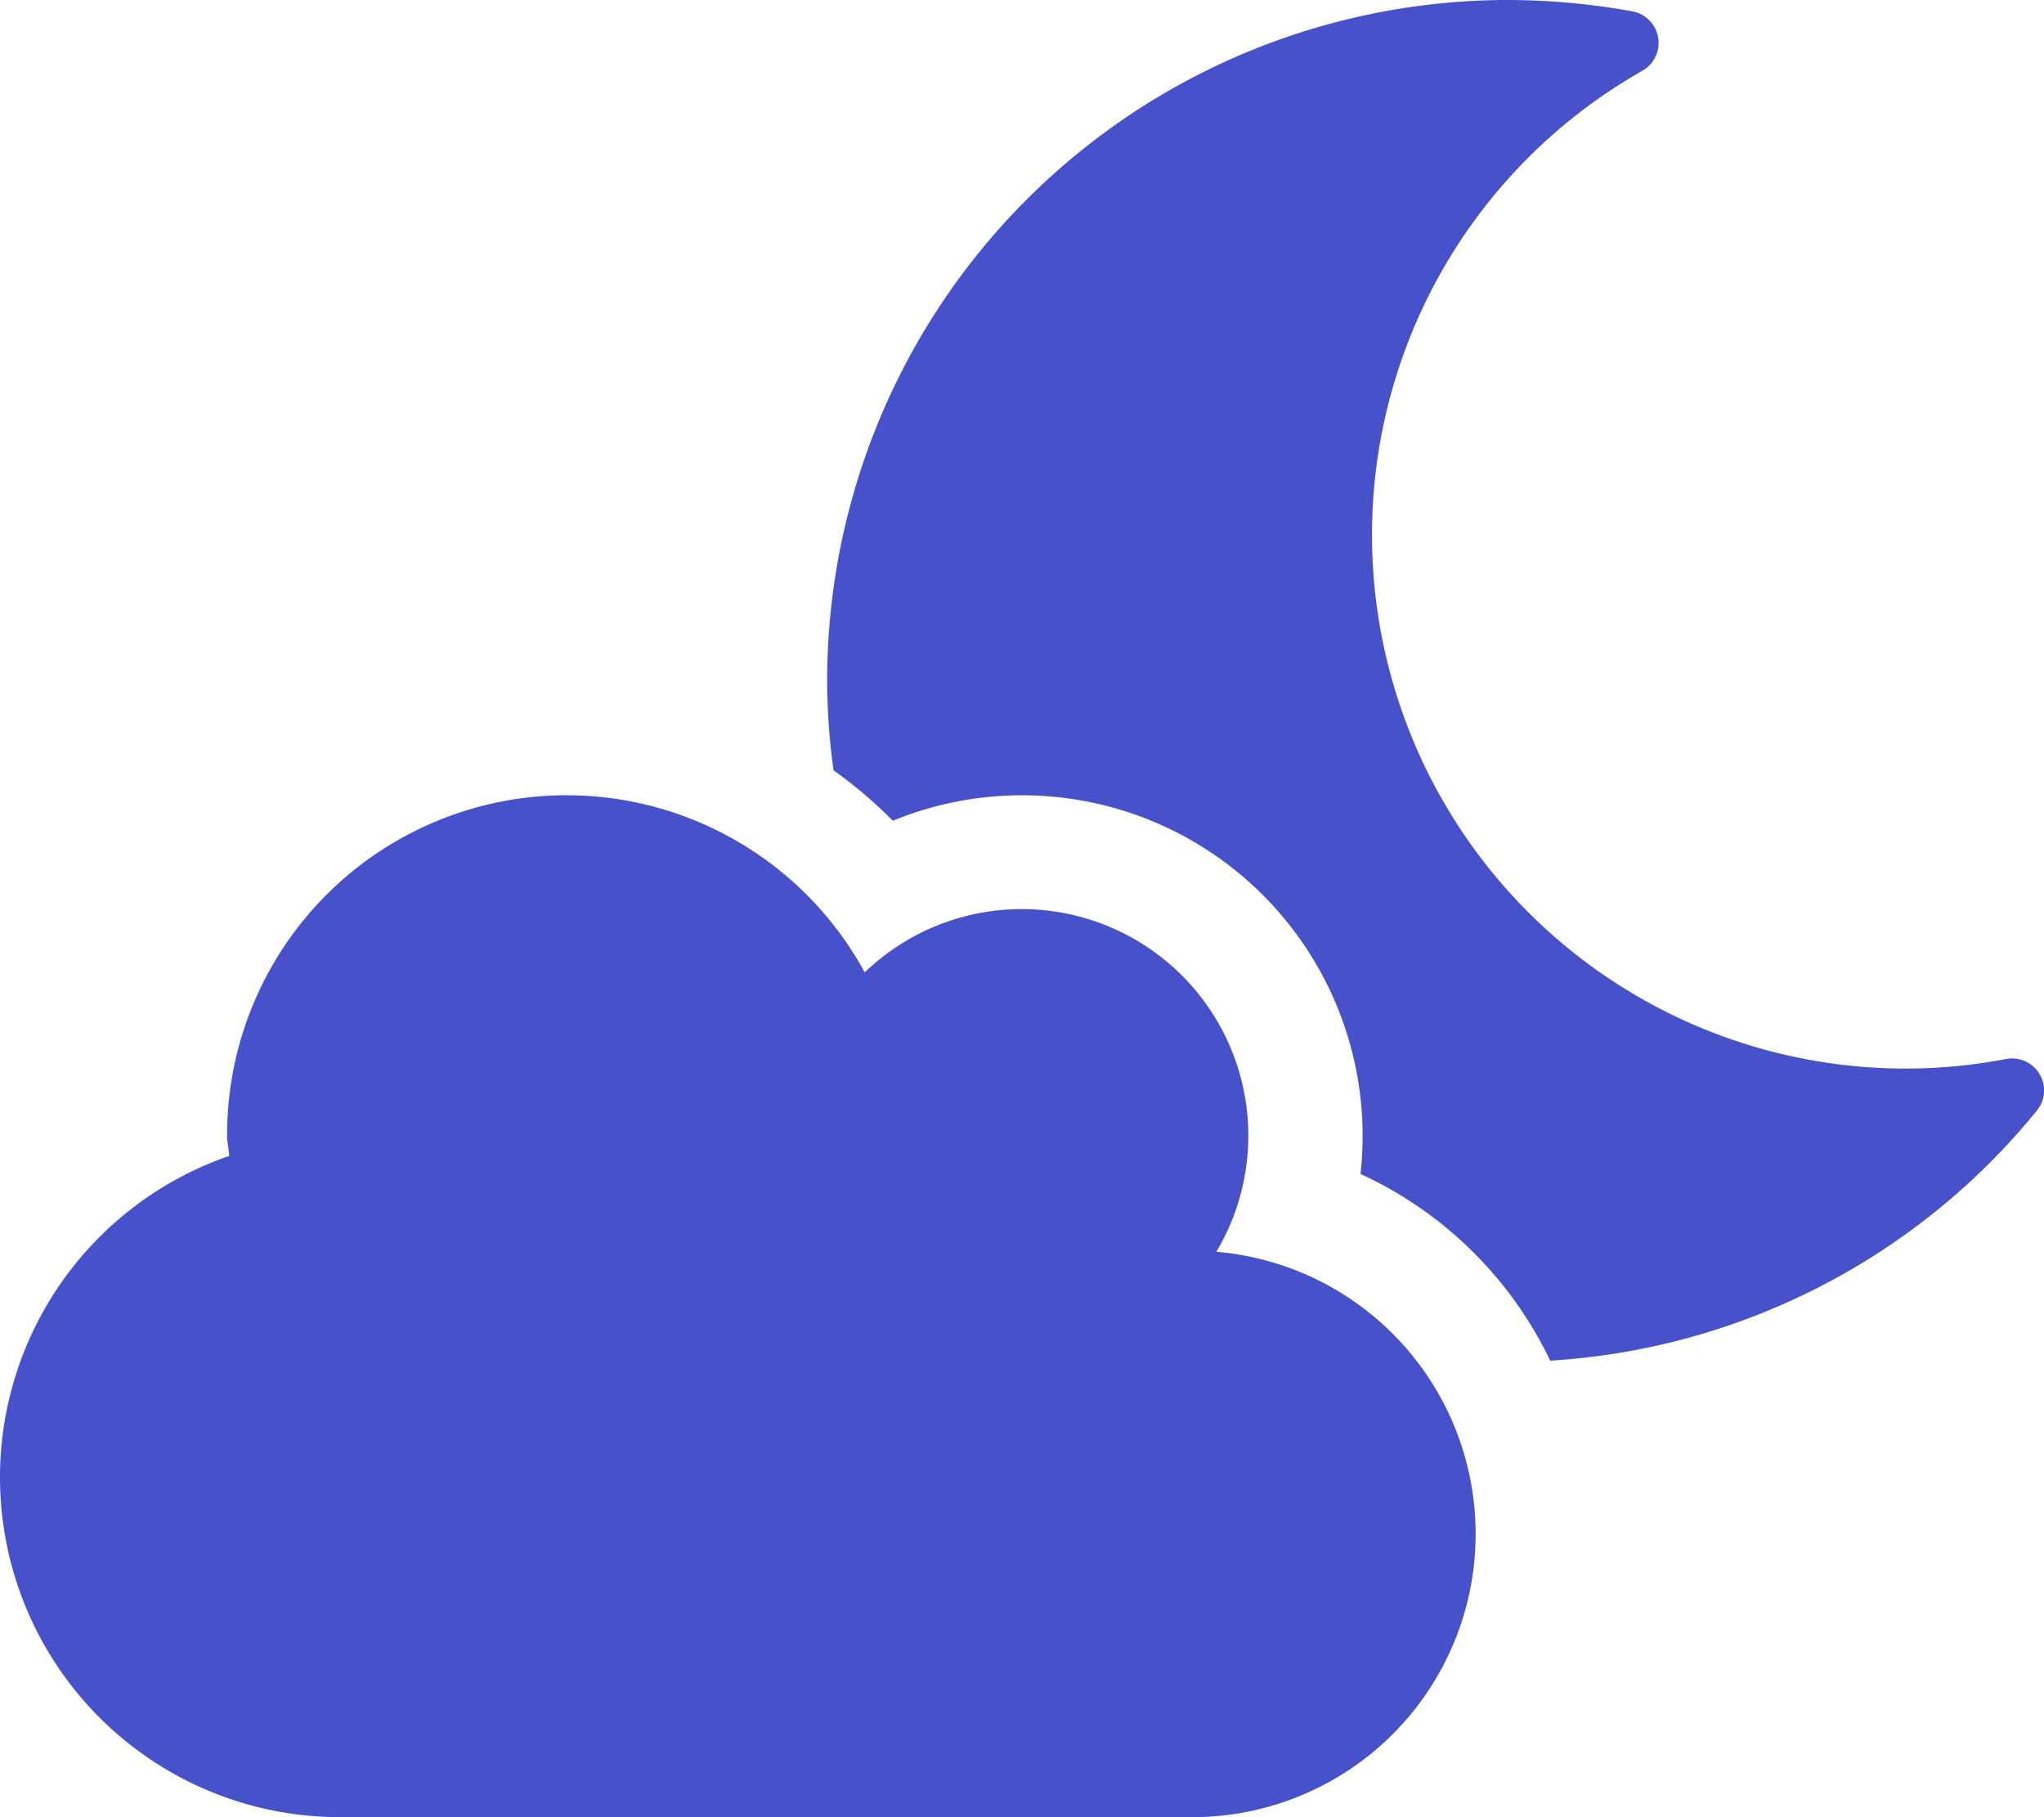 <svg xmlns="http://www.w3.org/2000/svg" width="34.48" height="30.647" viewBox="0 0 34.48 30.647">
  <path id="Icon_awesome-cloud-moon" data-name="Icon awesome-cloud-moon" d="M20.519,21.112A3.822,3.822,0,0,0,14.587,16.4,5.727,5.727,0,0,0,3.831,19.155c0,.12.03.227.036.341a5.732,5.732,0,0,0,1.88,11.152H20.112a4.776,4.776,0,0,0,.407-9.535Zm13.318-3.25a9,9,0,0,1-6.129-16.67.541.541,0,0,0-.168-1A11.875,11.875,0,0,0,25.44,0,11.491,11.491,0,0,0,13.953,11.493a11.217,11.217,0,0,0,.108,1.5,7.5,7.5,0,0,1,1,.85A5.745,5.745,0,0,1,22.95,19.8a6.6,6.6,0,0,1,3.2,3.149,11.472,11.472,0,0,0,8.207-4.214A.539.539,0,0,0,33.838,17.862Z" fill="#4751c9"/>
</svg>

